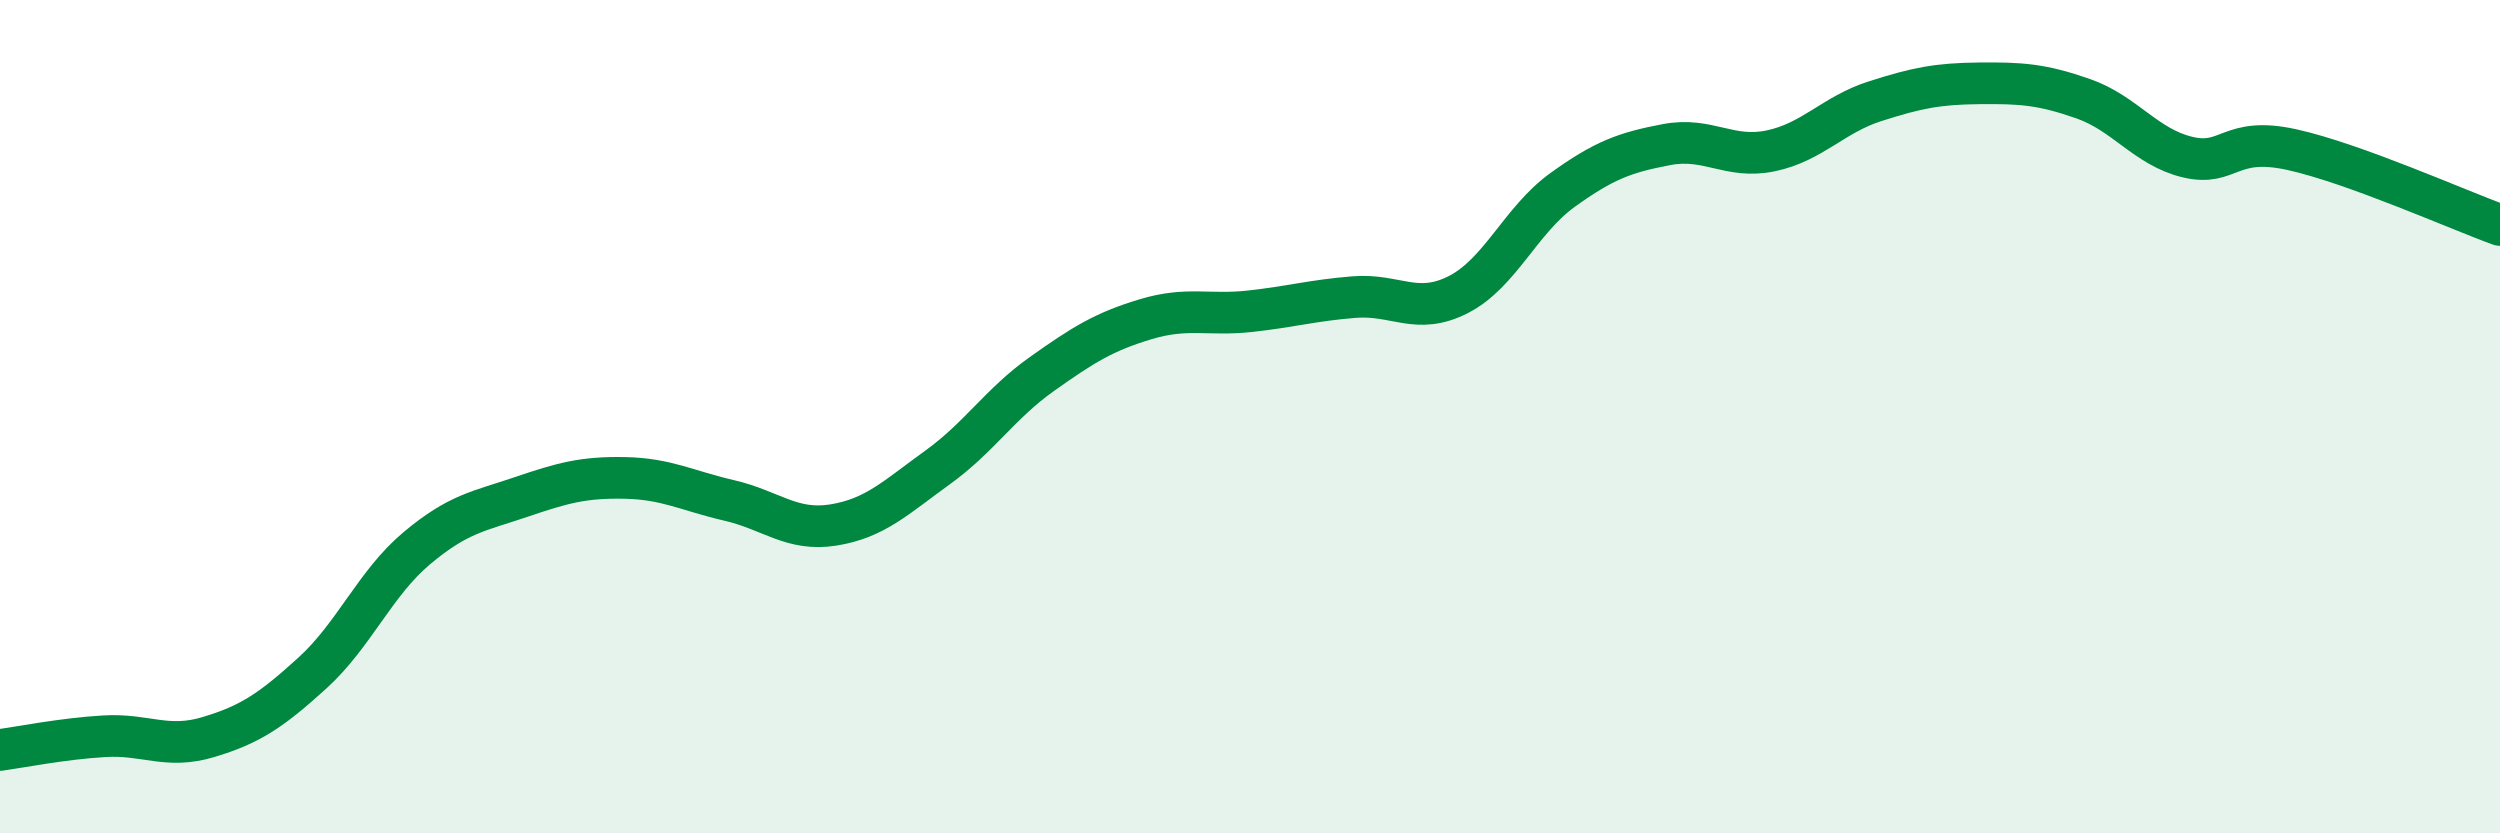 
    <svg width="60" height="20" viewBox="0 0 60 20" xmlns="http://www.w3.org/2000/svg">
      <path
        d="M 0,18 C 0.5,17.93 1.5,17.73 2.5,17.67 C 3.5,17.61 4,17.99 5,17.69 C 6,17.39 6.5,17.06 7.5,16.15 C 8.5,15.24 9,14 10,13.16 C 11,12.32 11.5,12.27 12.5,11.93 C 13.5,11.59 14,11.45 15,11.47 C 16,11.49 16.5,11.78 17.5,12.01 C 18.5,12.24 19,12.76 20,12.6 C 21,12.44 21.5,11.94 22.5,11.22 C 23.5,10.5 24,9.69 25,8.98 C 26,8.27 26.5,7.96 27.5,7.66 C 28.5,7.36 29,7.58 30,7.47 C 31,7.36 31.5,7.21 32.5,7.13 C 33.5,7.05 34,7.58 35,7.07 C 36,6.56 36.5,5.28 37.5,4.56 C 38.5,3.84 39,3.66 40,3.47 C 41,3.28 41.5,3.83 42.5,3.62 C 43.5,3.41 44,2.75 45,2.43 C 46,2.11 46.5,2.01 47.5,2 C 48.5,1.99 49,2.02 50,2.37 C 51,2.72 51.5,3.53 52.5,3.77 C 53.5,4.01 53.5,3.26 55,3.59 C 56.5,3.92 59,5.04 60,5.4L60 20L0 20Z"
        fill="#008740"
        opacity="0.1"
        stroke-linecap="round"
        stroke-linejoin="round"
      />
      <path
        d="M 0,18 C 0.5,17.93 1.5,17.73 2.5,17.67 C 3.5,17.61 4,17.99 5,17.69 C 6,17.39 6.5,17.06 7.5,16.15 C 8.5,15.24 9,14 10,13.16 C 11,12.32 11.5,12.27 12.5,11.93 C 13.5,11.59 14,11.45 15,11.47 C 16,11.49 16.5,11.78 17.5,12.01 C 18.5,12.24 19,12.76 20,12.6 C 21,12.44 21.5,11.94 22.5,11.22 C 23.5,10.5 24,9.69 25,8.98 C 26,8.27 26.5,7.96 27.5,7.66 C 28.5,7.36 29,7.58 30,7.47 C 31,7.36 31.5,7.21 32.5,7.13 C 33.5,7.05 34,7.58 35,7.07 C 36,6.56 36.5,5.28 37.5,4.56 C 38.5,3.84 39,3.66 40,3.47 C 41,3.28 41.5,3.83 42.5,3.62 C 43.5,3.41 44,2.75 45,2.43 C 46,2.11 46.5,2.01 47.5,2 C 48.5,1.99 49,2.02 50,2.37 C 51,2.72 51.5,3.53 52.5,3.77 C 53.5,4.01 53.5,3.26 55,3.59 C 56.5,3.92 59,5.04 60,5.4"
        stroke="#008740"
        stroke-width="1"
        fill="none"
        stroke-linecap="round"
        stroke-linejoin="round"
      />
    </svg>
  